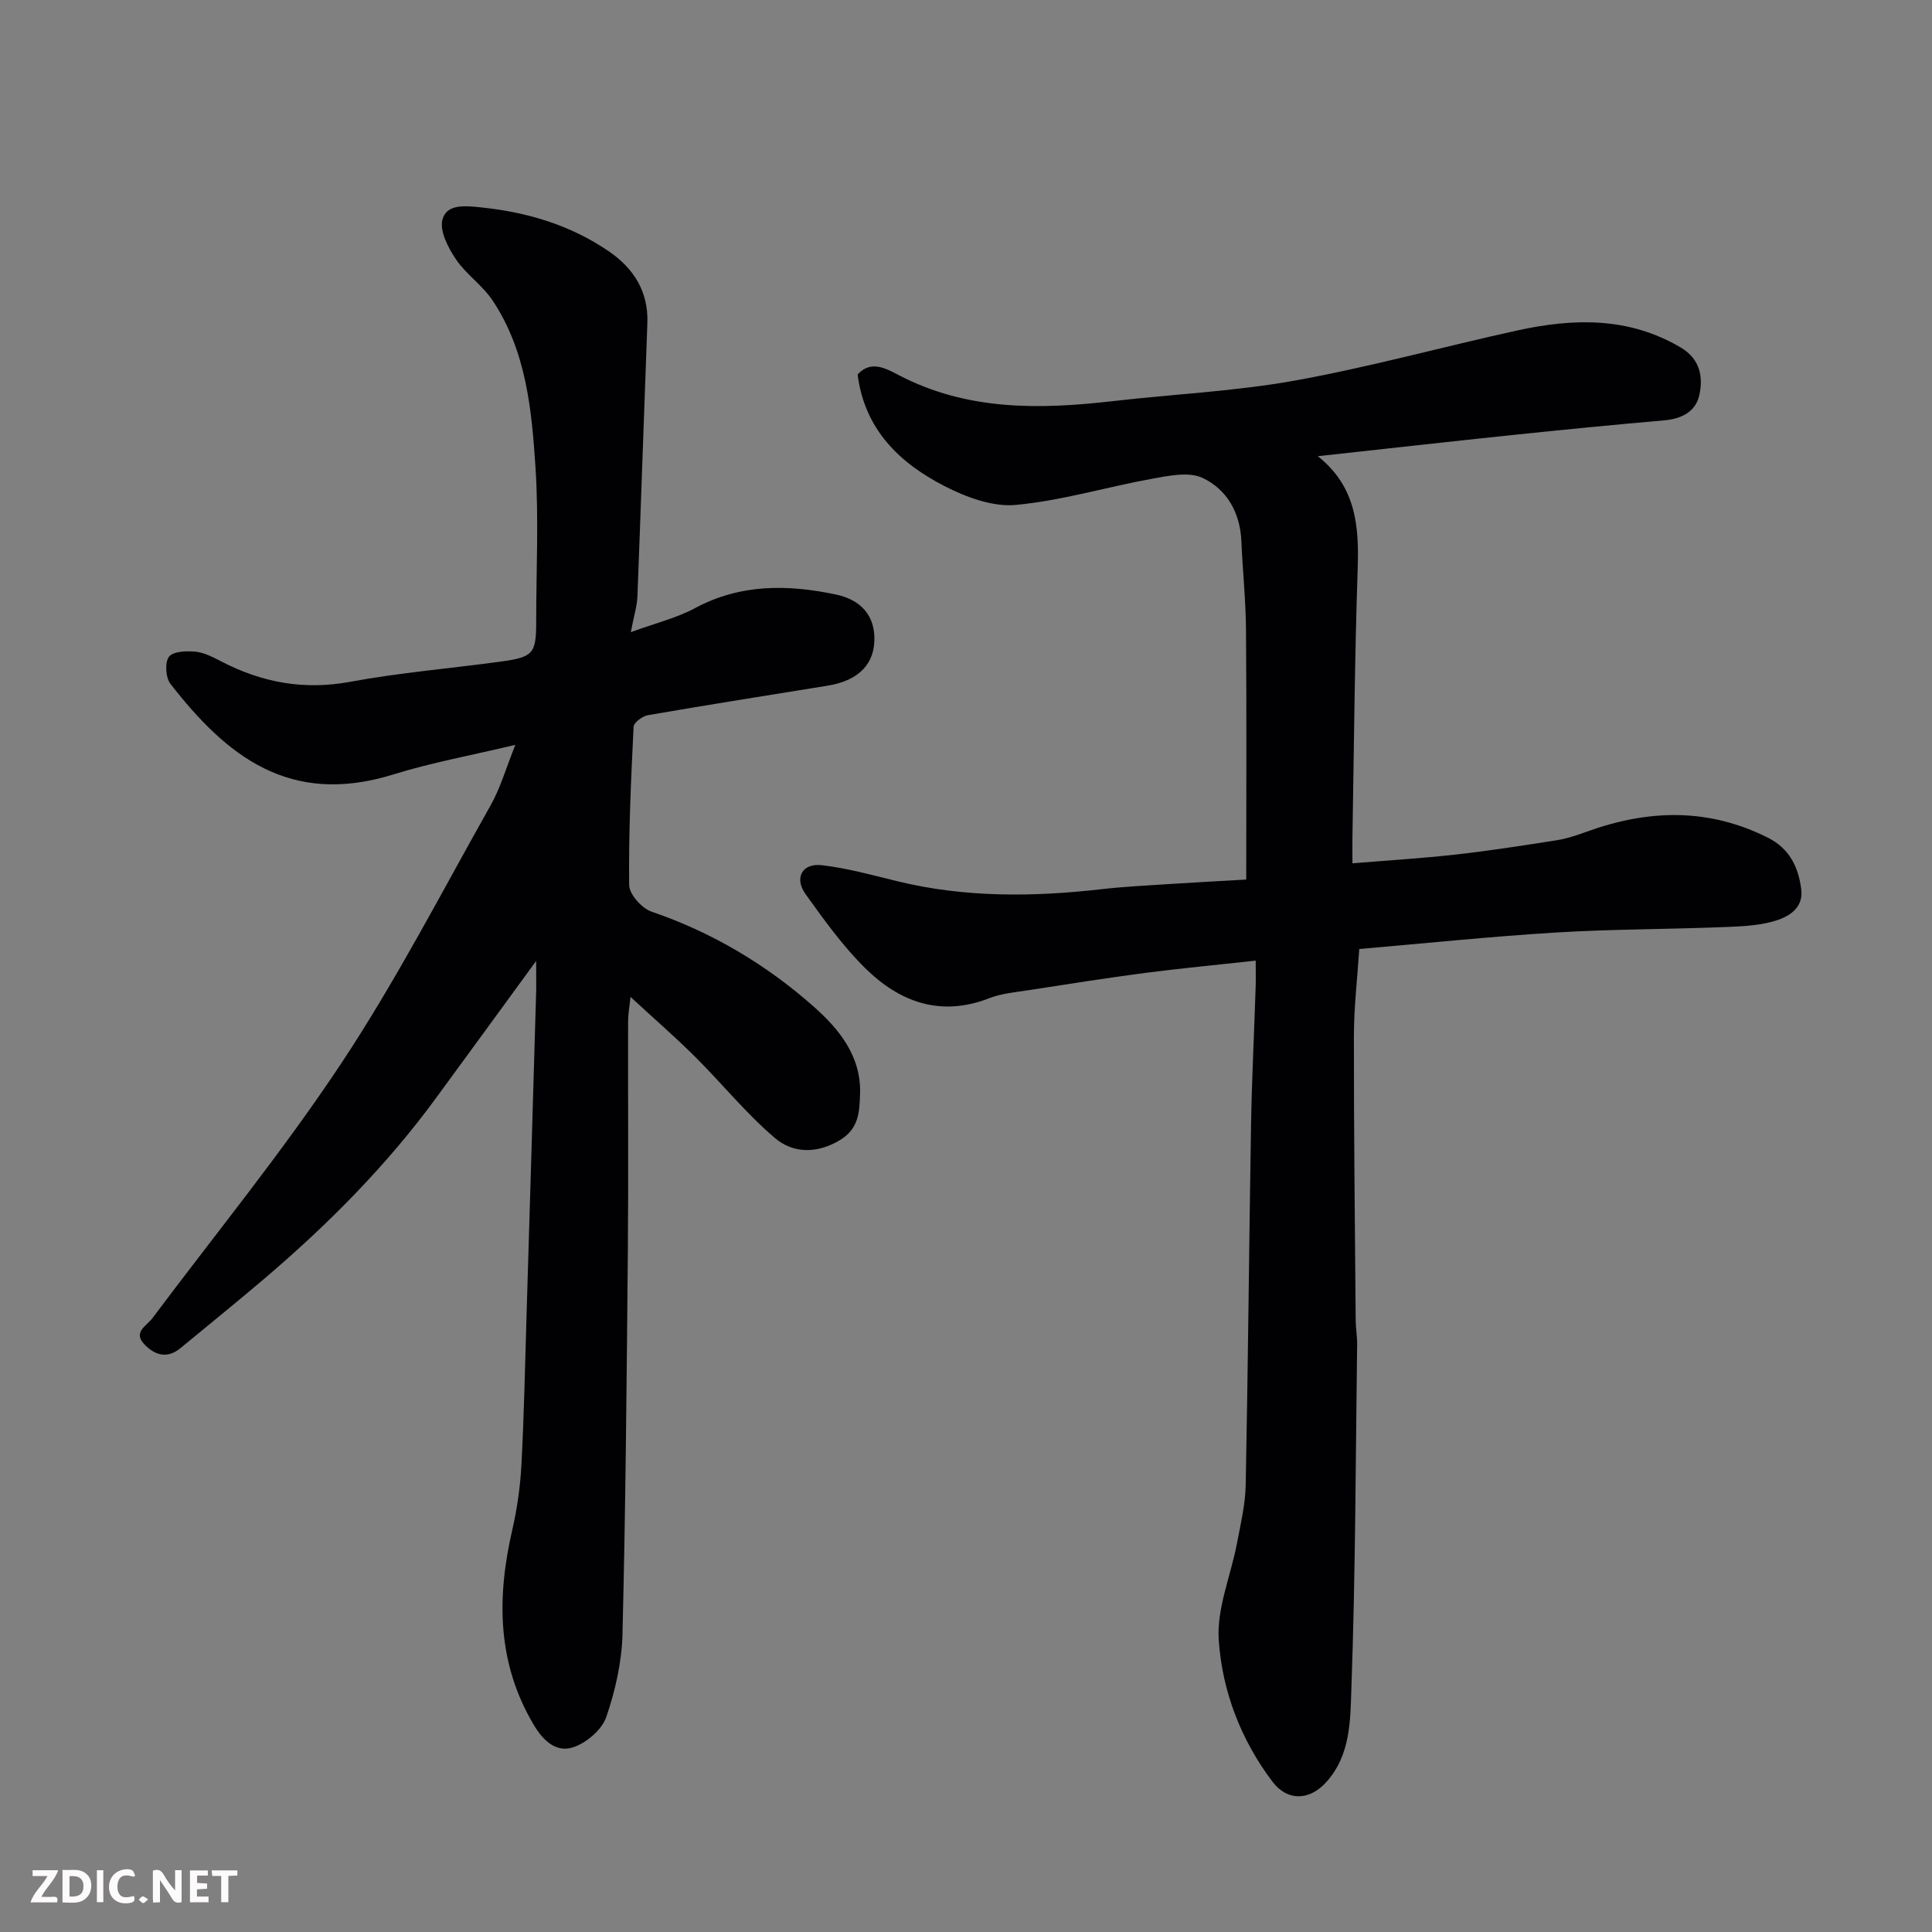 <svg enable-background="new 0 0 400 400" viewBox="0 0 400 400" xmlns="http://www.w3.org/2000/svg"><rect x="0" y="0" width="400" height="400" fill="#808080" stroke="none"/><path d="m111 198.96c-7.35 10.07-14.04 19.26-20.76 28.42-10.21 13.94-22.3 26.1-35.42 37.28-5.75 4.9-11.63 9.64-17.45 14.45-2.62 2.16-5.09 1.59-7.3-.59-2.74-2.69.25-3.94 1.52-5.65 13.13-17.54 27.04-34.56 39.12-52.8 11.33-17.1 20.79-35.45 30.88-53.36 2.04-3.63 3.2-7.75 5.11-12.5-9.06 2.17-17.31 3.66-25.26 6.13-21.49 6.68-34.54-3.83-46.14-18.74-1.01-1.29-1.21-4.44-.32-5.62.85-1.13 3.66-1.25 5.53-1.05s3.71 1.19 5.43 2.08c8.41 4.33 17.05 5.91 26.57 4.15 10.28-1.9 20.75-2.77 31.13-4.18 6.76-.92 7.37-1.67 7.37-8.18 0-10.67.55-21.37-.14-31.99-.78-12.01-1.93-24.19-8.91-34.64-2.09-3.12-5.47-5.38-7.57-8.49-1.6-2.38-3.4-5.83-2.79-8.2.86-3.32 4.75-2.87 7.93-2.55 9.57.98 18.56 3.65 26.53 9.11 5.15 3.53 8.21 8.33 7.97 14.89-.71 18.87-1.33 37.74-2.06 56.6-.07 1.9-.69 3.79-1.37 7.35 5.12-1.87 9.48-2.92 13.29-4.97 9.44-5.08 19.29-4.92 29.23-2.81 4.27.91 7.72 3.52 7.91 8.7.2 5.54-3.13 9.1-9.67 10.16-12.41 2-24.83 3.97-37.21 6.11-1.14.2-2.93 1.53-2.97 2.41-.54 10.92-1.04 21.85-.92 32.77.02 1.9 2.62 4.81 4.62 5.49 12.57 4.29 23.79 10.99 33.58 19.66 5.08 4.5 9.87 10.14 9.61 18.07-.13 3.92-.29 7.31-4.34 9.68-4.76 2.79-9.61 2.58-13.26-.51-5.97-5.06-10.95-11.27-16.52-16.81-4.2-4.18-8.69-8.07-13.41-12.43-.17 1.71-.49 3.41-.5 5.12-.04 15.83.09 31.66-.05 47.49-.24 26.43-.46 52.87-1.11 79.29-.14 5.78-1.48 11.71-3.36 17.19-.9 2.62-4.04 5.3-6.76 6.24-3.53 1.21-6.26-1.25-8.26-4.63-7.61-12.83-7.67-26.34-4.44-40.34 1.02-4.44 1.66-9.02 1.9-13.57.55-10.42.75-20.86 1.07-31.3.68-22.37 1.34-44.74 1.99-67.1.02-1.57-.02-3.17-.02-5.83z" fill="#010103"/><path d="m258.02 182.1c0-17.67.09-34.73-.05-51.8-.05-6.1-.7-12.2-.96-18.3-.25-5.88-3.02-10.68-8-13.04-2.83-1.35-7-.47-10.43.15-9.46 1.71-18.77 4.55-28.29 5.43-4.79.44-10.29-1.61-14.76-3.91-9.27-4.77-16.52-11.68-17.97-23.09 2.76-3.08 5.92-1.22 8.6.17 14.12 7.34 29.05 7.09 44.24 5.34 12.55-1.45 25.25-2.02 37.65-4.25 15.5-2.79 30.73-7.02 46.13-10.39 11.6-2.54 23.04-2.83 33.8 3.54 3.98 2.36 4.68 6.02 3.85 9.83-.75 3.48-3.69 4.93-7.28 5.25-10.3.9-20.6 1.91-30.88 2.98-13.33 1.39-26.64 2.89-40.83 4.44 8.01 6.37 8.55 14.63 8.25 23.48-.62 18.42-.76 36.86-1.08 55.3-.03 1.8 0 3.61 0 5.51 7.47-.62 14.47-1.04 21.44-1.82 6.98-.79 13.93-1.87 20.88-2.96 2.07-.33 4.1-1.01 6.08-1.73 12.71-4.64 25.22-5.03 37.62 1.21 4.51 2.27 6.3 6.12 6.89 10.61.55 4.15-2.83 5.91-5.96 6.76-3.44.93-7.14 1.02-10.74 1.16-11.43.43-22.89.41-34.3 1.11-13.45.83-26.87 2.23-40.5 3.4-.38 5.93-1.1 11.99-1.11 18.04-.02 19.61.21 39.21.37 58.82.01 1.65.32 3.3.3 4.94-.31 23.77-.34 47.54-1.19 71.29-.23 6.59-.13 13.82-5.23 19.43-3.47 3.82-8.02 3.95-11.09-.1-6.57-8.67-10.41-18.74-11.14-29.3-.45-6.57 2.49-13.35 3.77-20.07.76-4 1.73-8.04 1.81-12.08.49-24.76.69-49.53 1.1-74.3.16-9.6.65-19.2.96-28.8.05-1.63.01-3.26.01-5.46-7.93.87-15.38 1.57-22.79 2.53-8.1 1.06-16.18 2.34-24.25 3.59-2.73.42-5.58.67-8.12 1.66-10.11 3.94-18.59.79-25.72-6.25-4.63-4.58-8.5-9.98-12.31-15.29-2.42-3.37-.7-6.48 3.38-6 5.29.62 10.5 2.07 15.7 3.34 13.99 3.4 28.09 3.24 42.27 1.62 4.74-.54 9.53-.77 14.3-1.08 5.28-.34 10.54-.62 15.58-.91z" fill="#010103"/><g fill="#fcfafa"><path d="m37.59 393.81c-.92.31-1.52.05-2-.78-.7-1.2-1.52-2.34-2.47-3.78v4.59c-.55.03-.95.05-1.41.07-.03-.37-.06-.64-.06-.91 0-1.91 0-3.81 0-5.7 1.13-.41 1.77-.03 2.29.91.62 1.11 1.38 2.14 2.31 3.19v-4.2h1.35v6.61z"/><path d="m12.94 393.88v-6.75c1.9.19 3.93-.54 5.37 1.29.8 1.01.78 2.88.03 3.97-1.37 1.97-3.4 1.51-5.4 1.49m1.45-1.22c2.04.12 2.92-.58 2.89-2.21-.03-1.51-.98-2.19-2.89-2z"/><path d="m11.81 393.87h-5.49c.68-2.18 2.47-3.48 3.51-5.45h-3.08v-1.21h5.29c-.71 2.13-2.44 3.48-3.47 5.51.86 0 1.63.04 2.39-.01.79-.05 1.14.21.85 1.16"/><path d="m39.33 393.86v-6.61h3.7v1.07h-2.22v1.52c.68.04 1.34.09 2.07.13v1.07c-.72.05-1.38.09-2.1.14v1.48h2.4v1.19h-3.84z"/><path d="m27.71 388.56c-1.15-.3-2.46-.61-3.1.64-.37.73-.41 1.93-.06 2.67.63 1.35 1.99.93 3.17.68.35.94-.01 1.32-.93 1.46-1.62.25-3.05-.27-3.76-1.48-.73-1.24-.6-3.03.31-4.17.88-1.11 2.71-1.7 4-1.16.32.13.44.74.65 1.12-.1.08-.19.16-.28.24"/><path d="m49.15 387.24v1.07c-.59.02-1.17.05-1.87.08v5.44h-1.48v-5.44h-1.85c-.05-.4-.08-.73-.13-1.15z"/><path d="m20.06 387.21h1.33v6.62h-1.33z"/><path d="m30.68 393.25c-.49.38-.8.79-1.05.76-.32-.05-.6-.45-.9-.7.26-.24.51-.64.8-.67.29-.04.62.3 1.15.61"/></g></svg>
